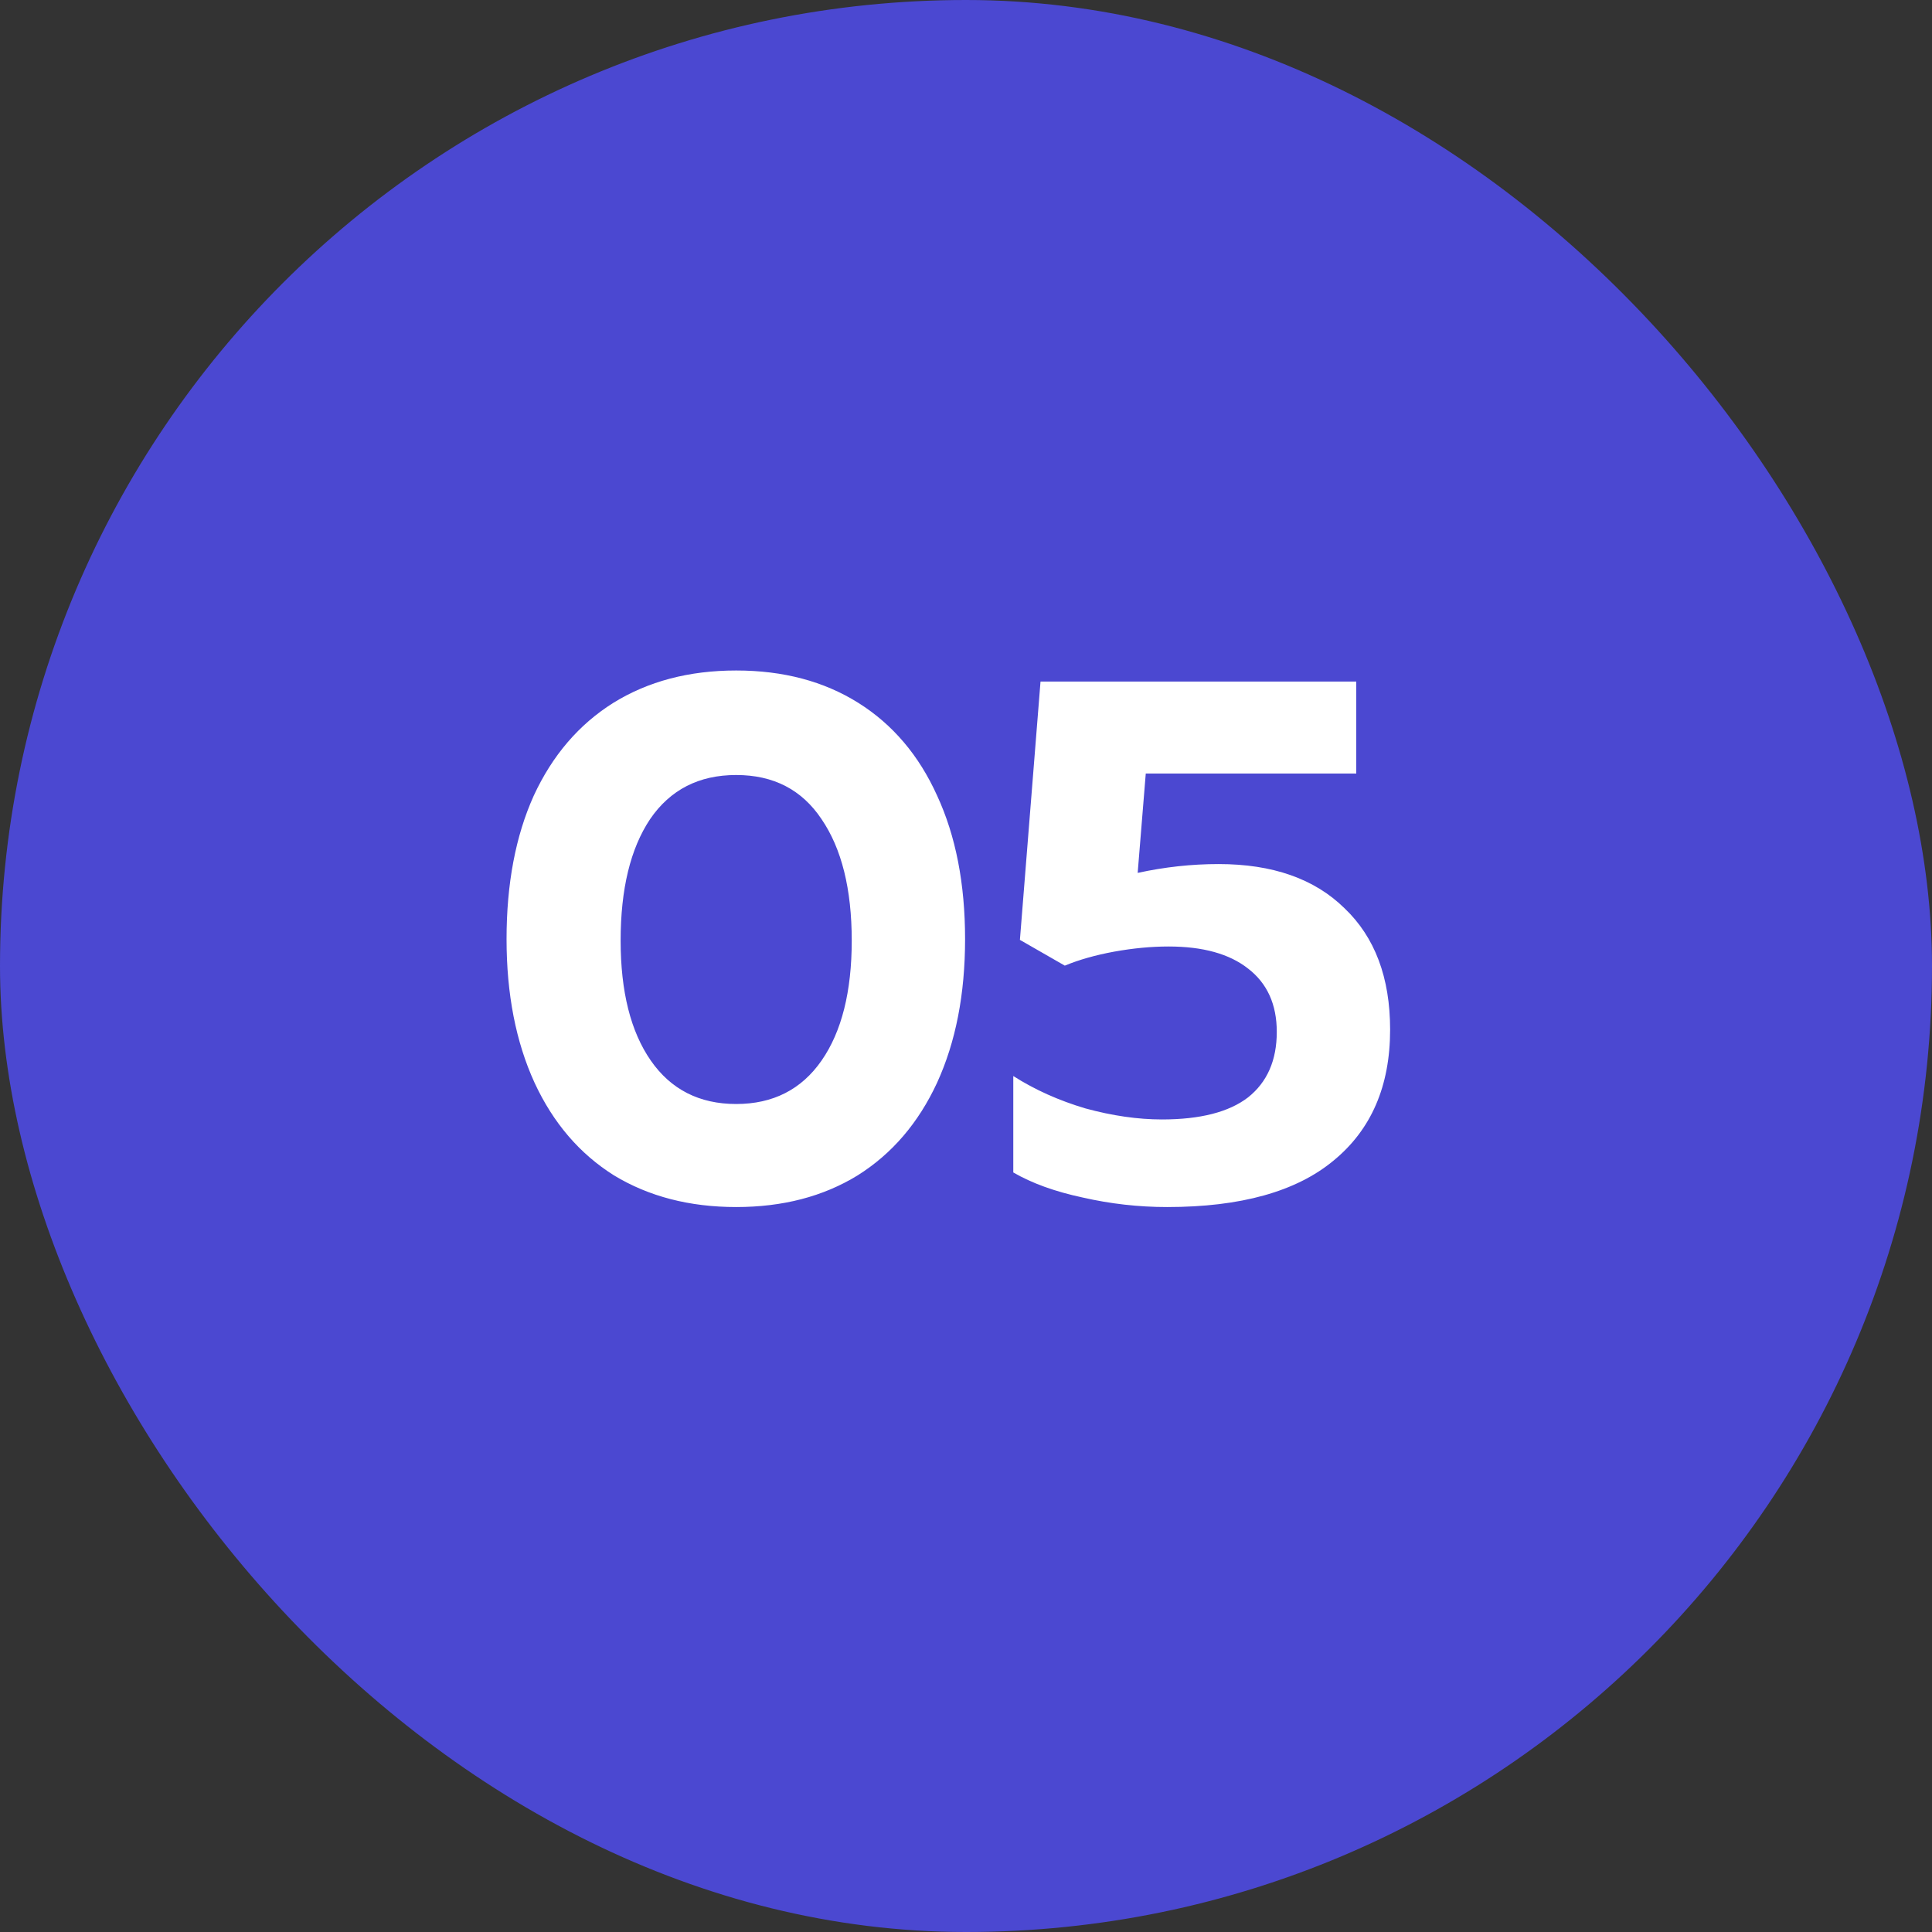 <?xml version="1.0" encoding="UTF-8"?> <svg xmlns="http://www.w3.org/2000/svg" width="42" height="42" viewBox="0 0 42 42" fill="none"><rect x="0" y="0" width="42" height="42" fill="#333333" stroke="none"/> <rect width="42" height="42" rx="21" fill="#4B48D1"></rect> <path d="M16.004 26.24C14.991 26.24 14.105 26.011 13.348 25.552C12.601 25.083 12.025 24.411 11.62 23.536C11.215 22.651 11.012 21.611 11.012 20.416C11.012 19.211 11.209 18.171 11.604 17.296C12.009 16.421 12.585 15.749 13.332 15.28C14.089 14.811 14.98 14.576 16.004 14.576C17.028 14.576 17.913 14.811 18.66 15.28C19.407 15.749 19.977 16.421 20.372 17.296C20.777 18.171 20.98 19.211 20.98 20.416C20.98 21.611 20.777 22.651 20.372 23.536C19.967 24.411 19.391 25.083 18.644 25.552C17.897 26.011 17.017 26.24 16.004 26.24ZM16.004 24C16.804 24 17.423 23.685 17.86 23.056C18.297 22.427 18.516 21.557 18.516 20.448C18.516 19.328 18.297 18.448 17.86 17.808C17.433 17.168 16.815 16.848 16.004 16.848C15.193 16.848 14.569 17.168 14.132 17.808C13.705 18.448 13.492 19.328 13.492 20.448C13.492 21.557 13.711 22.427 14.148 23.056C14.585 23.685 15.204 24 16.004 24ZM25.372 26.24C24.753 26.24 24.14 26.171 23.532 26.032C22.934 25.904 22.433 25.723 22.028 25.488V23.392C22.497 23.691 23.02 23.925 23.596 24.096C24.182 24.256 24.737 24.336 25.26 24.336C26.092 24.336 26.716 24.176 27.132 23.856C27.548 23.525 27.756 23.051 27.756 22.432C27.756 21.835 27.548 21.376 27.132 21.056C26.726 20.736 26.15 20.576 25.404 20.576C25.03 20.576 24.636 20.613 24.22 20.688C23.814 20.763 23.457 20.864 23.148 20.992L22.172 20.432L22.62 14.816H29.484V16.816H24.908L24.732 18.976C25.318 18.848 25.905 18.784 26.492 18.784C27.665 18.784 28.577 19.104 29.228 19.744C29.889 20.373 30.22 21.253 30.22 22.384C30.22 23.611 29.809 24.56 28.988 25.232C28.177 25.904 26.972 26.24 25.372 26.24Z" fill="white"></path> </svg> 